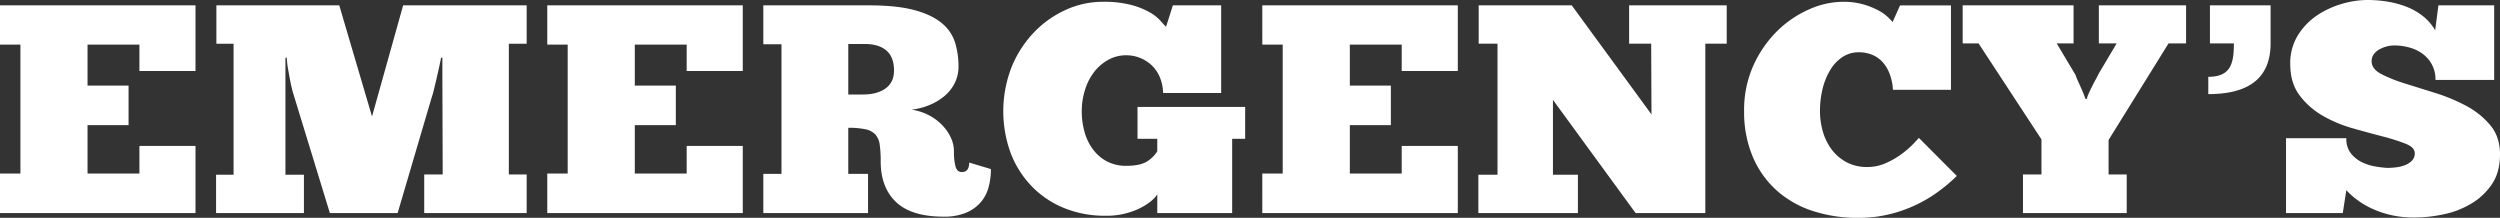 <svg xmlns="http://www.w3.org/2000/svg" width="1147.671" height="100" viewBox="0 0 1147.671 100">
  <rect x="0" y="0" width="1147.671" height="100" fill="#333333" stroke="none"/>
  <path id="Trazado_5" data-name="Trazado 5" d="M27.693,122.952H117.44V153.1H91.693V140.958H67.88v18.827H86.713v18.143H67.88v22.237H91.693V187.478H117.44v30.833H27.693V200.165H37.07V140.958H27.693Zm202.483,24.01q-.445,2.32-1.043,5.05l-1.19,5.25-1.117,4.637a34.045,34.045,0,0,1-.967,3.343l-15.627,53.07H179.126L170.79,191.1l-8.333-27.217a27.327,27.327,0,0,1-.743-2.66c-.3-1.23-.6-2.613-.9-4.16l-.89-4.913a45.613,45.613,0,0,1-.593-5.183h-.6v53.75h8.487v17.6H126.883v-17.6h8.037v-60.16h-7.89v-17.6h56.41l15.033,51.02,14.29-51.02H269.47v17.6h-8.187v60.027h8.187v17.733H222.436V200.578h8.483l-.147-45.567v-8.05Zm48.75-24.01h89.747V153.1H342.926V140.958H319.11v18.827h18.833v18.143H319.11v22.237h23.817V187.478h25.747v30.833H278.926V200.165H288.3V140.958h-9.377Zm99.187,0H426.49q12.945,0,20.983,2.183t12.577,6a18.735,18.735,0,0,1,6.1,8.937,37.463,37.463,0,0,1,1.563,10.983,16.832,16.832,0,0,1-1.637,7.367,18.332,18.332,0,0,1-4.54,5.933,26.109,26.109,0,0,1-6.847,4.23,30.461,30.461,0,0,1-8.56,2.25,24.458,24.458,0,0,1,7.367,2.25,23.793,23.793,0,0,1,6.177,4.3,21.428,21.428,0,0,1,4.32,5.867,15.349,15.349,0,0,1,1.633,6.957,24.5,24.5,0,0,0,.747,6.82q.745,2.455,2.827,2.457,3.425,0,3.423-4.367l9.97,3a31.915,31.915,0,0,1-1.04,8.187,17.585,17.585,0,0,1-3.57,6.96,18.255,18.255,0,0,1-6.7,4.843,25.83,25.83,0,0,1-10.417,1.84q-14.735,0-21.8-6.683t-7.073-18.693a53.283,53.283,0,0,0-.447-7.64,8.636,8.636,0,0,0-2.007-4.7,8.531,8.531,0,0,0-4.54-2.39,36.78,36.78,0,0,0-7.89-.68V200.3h9.077v18.01H378.113V200.3h8.337v-59.48h-8.337Zm39,17.733v23.193h6.7q6.55,0,10.42-2.8t3.873-8.253q0-6.14-3.5-9.143t-10.047-3Zm141.857,69.03q-2.525,3.82-8.93,6.823a35.084,35.084,0,0,1-15.03,3A49.459,49.459,0,0,1,516.7,216.2a43.311,43.311,0,0,1-14.81-9.617,45.373,45.373,0,0,1-9.973-15.143,55.921,55.921,0,0,1,.227-40.313A50.725,50.725,0,0,1,502.41,135.3,46.956,46.956,0,0,1,517,125a40.952,40.952,0,0,1,16.967-3.683,49.007,49.007,0,0,1,13.247,1.5,36.234,36.234,0,0,1,8.41,3.413,19.571,19.571,0,0,1,4.837,3.82,34.382,34.382,0,0,0,2.53,2.727l3.127-9.82H588.29V163.2H561.647a20.243,20.243,0,0,0-1.563-7.37,15.747,15.747,0,0,0-3.793-5.457,17.011,17.011,0,0,0-11.61-4.5,16.684,16.684,0,0,0-8.26,2.113,20.989,20.989,0,0,0-6.473,5.593,26.2,26.2,0,0,0-4.17,8.183,32.245,32.245,0,0,0-1.487,9.757,34.5,34.5,0,0,0,1.34,9.753,24.227,24.227,0,0,0,3.943,7.98,19.03,19.03,0,0,0,6.4,5.39,18.519,18.519,0,0,0,8.7,1.977q6.4,0,9.527-1.977a14.378,14.378,0,0,0,4.76-4.707v-5.73H549.89V169.6H599.3v14.6h-5.957v34.107h-34.38Zm48.207-86.763h89.75V153.1h-25.75V140.958H647.357v18.827h18.837v18.143H647.357v22.237h23.817V187.478h25.75v30.833h-89.75V200.165h9.373V140.958h-9.373Zm213.2,17.6H810.55v77.76h-32L740.6,166.332v34.38h11.46v17.6H706.363v-17.6h8.783v-60.16h-8.633v-17.6H749.23l36.613,50.067-.147-32.467H775.573v-17.6h44.8ZM926,201.258a75.435,75.435,0,0,1-8.633,7.3,62.95,62.95,0,0,1-22.62,10.37A59.352,59.352,0,0,1,880.9,220.5a65.792,65.792,0,0,1-21.577-3.343,46.083,46.083,0,0,1-16.523-9.687,43.659,43.659,0,0,1-10.64-15.417,52.752,52.752,0,0,1-3.8-20.53,49.69,49.69,0,0,1,4.313-21.077,52.212,52.212,0,0,1,11.013-15.827,48.48,48.48,0,0,1,14.663-9.89,38.724,38.724,0,0,1,15.257-3.413,33.471,33.471,0,0,1,9.6,1.23,35.053,35.053,0,0,1,6.923,2.8,19.631,19.631,0,0,1,4.39,3.137c1.043,1.047,1.71,1.75,2.01,2.117l3.423-7.64h23.367v38.743h-26.64a23.722,23.722,0,0,0-1.193-6.41,18.215,18.215,0,0,0-2.9-5.527,13.527,13.527,0,0,0-4.763-3.82A15.513,15.513,0,0,0,880.9,144.5a13.149,13.149,0,0,0-7.29,2.117,18.289,18.289,0,0,0-5.583,5.8,30.306,30.306,0,0,0-3.57,8.593,41.842,41.842,0,0,0-1.267,10.507,33.031,33.031,0,0,0,1.413,9.687,25.162,25.162,0,0,0,4.17,8.187,20.561,20.561,0,0,0,6.77,5.657,19.815,19.815,0,0,0,9.38,2.117,20.829,20.829,0,0,0,8.777-1.91,38.088,38.088,0,0,0,7.293-4.3,43.692,43.692,0,0,0,5.137-4.5c1.337-1.407,2.157-2.3,2.457-2.66Zm59.7-35.333a10.365,10.365,0,0,1,.82-2.457q.67-1.5,1.487-3.137t1.713-3.273q.89-1.64,1.49-2.867l8.187-13.78h-8.187v-17.46h40.037v17.46h-8.04l-27.533,44.34v15.827H1004v17.733H956.377V200.578h8.483v-16.1l-28.877-44.067h-7.29v-17.46h50.9v17.46h-7.74l8.63,14.463a23.867,23.867,0,0,0,.97,2.453l1.413,3.14q.745,1.635,1.34,3.137l.893,2.32Zm91.437,52.387v-34.38h27.683a10.811,10.811,0,0,0,2.083,6.96,14.728,14.728,0,0,0,4.987,4.023,22.128,22.128,0,0,0,6.107,1.977,49.423,49.423,0,0,0,5.577.68,34.126,34.126,0,0,0,4.167-.27,16.188,16.188,0,0,0,4.093-1.023,8.961,8.961,0,0,0,3.127-2.047,4.765,4.765,0,0,0,1.266-3.477q0-2.595-4.24-4.3a88.542,88.542,0,0,0-10.57-3.343q-6.325-1.635-13.767-3.75a59.607,59.607,0,0,1-13.77-5.8,35.136,35.136,0,0,1-10.567-9.347q-4.24-5.665-4.243-14.393a24.182,24.182,0,0,1,3.5-13.1,30.077,30.077,0,0,1,8.78-9.14,40.6,40.6,0,0,1,11.46-5.32,42.346,42.346,0,0,1,11.683-1.773,57.449,57.449,0,0,1,9.23.75,42.7,42.7,0,0,1,8.78,2.387,29.169,29.169,0,0,1,7.517,4.3,23.036,23.036,0,0,1,5.583,6.48l1.487-11.46h25.6v34.24H1145.75a14.323,14.323,0,0,0-5.583-11.73,17.865,17.865,0,0,0-6.1-3.07,26.053,26.053,0,0,0-7.367-1.023,13.305,13.305,0,0,0-3.423.477,14.278,14.278,0,0,0-3.35,1.363,7.7,7.7,0,0,0-2.527,2.253,5.281,5.281,0,0,0-.97,3.137q0,3.55,4.39,5.867a65.675,65.675,0,0,0,10.94,4.367l14.14,4.43a79.934,79.934,0,0,1,14.14,5.937,36.522,36.522,0,0,1,10.937,8.867q4.4,5.32,4.39,13.37t-3.643,13.507a29.538,29.538,0,0,1-9.38,8.933,40.633,40.633,0,0,1-12.724,4.98,64.959,64.959,0,0,1-13.693,1.5,46.714,46.714,0,0,1-10.417-1.093,44.572,44.572,0,0,1-8.63-2.863,38.808,38.808,0,0,1-6.923-4.027,34.072,34.072,0,0,1-5.137-4.57l-1.633,10.507Zm-34.93-95.36v17.46h10.99c0,9.163-1.38,15.347-11.747,15.347V163.7c14.567,0,28.6-4.45,28.6-23.283v-17.46Z" transform="translate(-27.693 -120.495)" fill="#fff" fill-rule="evenodd"/>
</svg>
